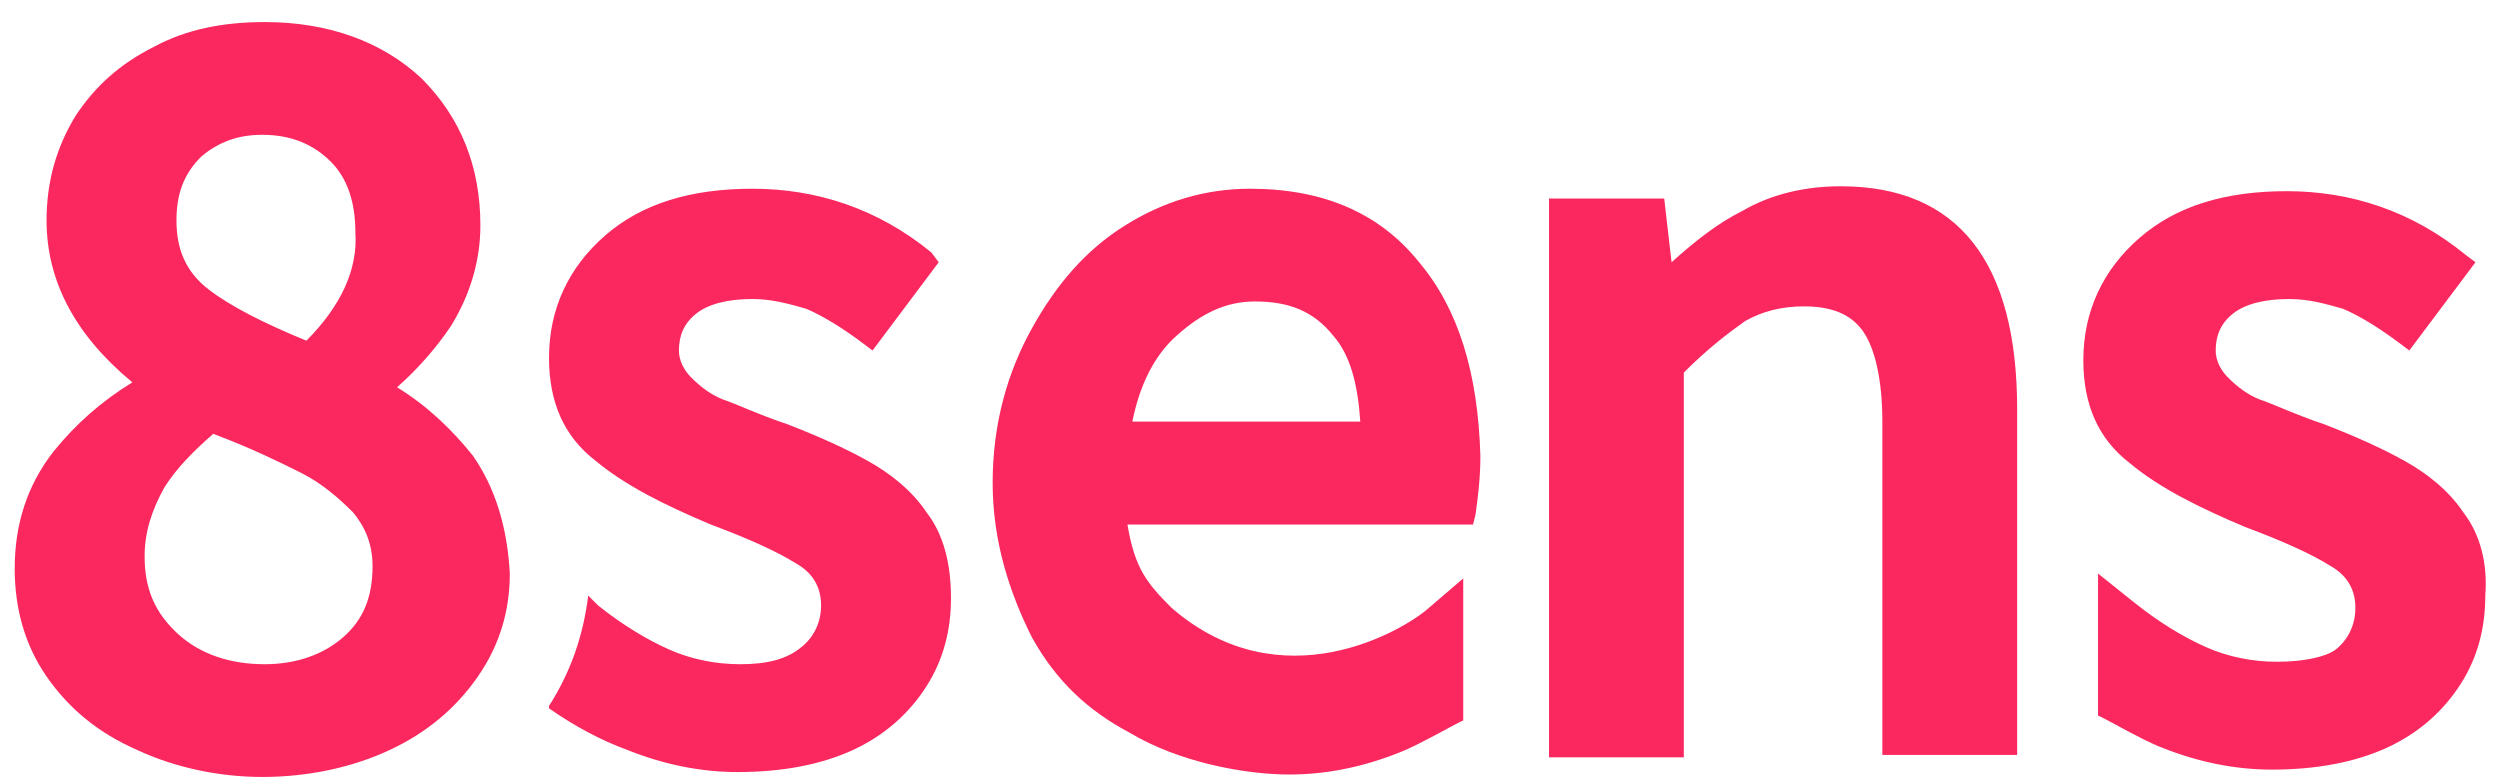 <svg xmlns="http://www.w3.org/2000/svg" width="102" height="32" viewBox="0 0 102 32">
  <g fill="#FA285F">
    <path d="M57.9 10.7C56.3 8.7 54 7.7 51 7.7 49.2 7.7 47.5 8.2 45.9 9.2 44.3 10.2 43.1 11.6 42.1 13.4 41.1 15.2 40.5 17.3 40.5 19.7 40.5 22.1 41.2 24.2 42.1 26 43.1 27.8 44.4 29 46.1 29.9L46.1 29.9C48.1 31.1 50.8 31.6 52.6 31.6 54.1 31.6 55.6 31.3 57.1 30.7 57.9 30.4 59.6 29.4 59.7 29.4L59.7 23.6 58.3 24.8C57.3 25.7 52.3 28.7 47.8 24.8L47.8 24.8C46.8 23.8 46.3 23.2 46 21.4L60.1 21.4 60.2 21C60.3 20.3 60.4 19.5 60.4 18.6 60.3 15.2 59.5 12.6 57.9 10.7zM46.2 17.2C46.5 15.7 47.1 14.5 48 13.7 49 12.8 50 12.3 51.2 12.3 52.6 12.3 53.6 12.7 54.4 13.7 55.1 14.5 55.4 15.7 55.5 17.2L46.2 17.2zM75.1 7.6C73.7 7.6 72.3 7.9 71.1 8.6 70.1 9.1 69.2 9.8 68.2 10.7L67.9 8.1 63.2 8.1 63.2 30.9 68.7 30.9 68.7 15.2C69.7 14.2 70.5 13.6 71.2 13.1 71.9 12.7 72.7 12.5 73.6 12.5 74.7 12.5 75.5 12.8 76 13.5 76.5 14.2 76.8 15.5 76.8 17.2L76.8 30.8 82.3 30.8 82.3 16.7C82.3 10.7 79.9 7.6 75.1 7.6zM37.8 20.9C37.2 20 36.3 19.3 35.4 18.8 34.5 18.3 33.4 17.8 32.1 17.3 30.9 16.9 30.1 16.5 29.5 16.3 29 16.1 28.6 15.8 28.2 15.4 27.9 15.1 27.7 14.7 27.7 14.3 27.7 13.7 27.9 13.2 28.4 12.8 28.9 12.4 29.7 12.2 30.7 12.2 31.5 12.2 32.2 12.4 32.9 12.6 33.6 12.9 34.4 13.4 35.2 14L35.6 14.3 38.3 10.7 38 10.3C35.8 8.5 33.3 7.7 30.7 7.7 28.2 7.7 26.2 8.3 24.7 9.6 23.2 10.9 22.4 12.6 22.4 14.6 22.4 16.4 23 17.8 24.3 18.8 25.5 19.8 27.1 20.6 29 21.4 30.6 22 31.7 22.5 32.5 23 33.2 23.4 33.5 24 33.5 24.7 33.5 25.4 33.2 26 32.7 26.4 32.1 26.9 31.3 27.1 30.2 27.1 29.2 27.1 28.2 26.9 27.3 26.5 26.4 26.1 25.4 25.5 24.4 24.7L24 24.3C23.8 25.9 23.3 27.4 22.4 28.8 22.4 28.8 22.4 28.8 22.4 28.9 23.4 29.6 24.5 30.2 25.6 30.6 27.1 31.2 28.6 31.5 30.1 31.5 31.9 31.5 33.5 31.2 34.8 30.6 36.1 30 37.1 29.1 37.8 28 38.5 26.9 38.8 25.7 38.8 24.4 38.8 23 38.5 21.8 37.8 20.9zM100.5 20.9C99.9 20 99 19.3 98.1 18.8 97.2 18.3 96.1 17.8 94.8 17.3 93.6 16.9 92.8 16.5 92.2 16.3 91.7 16.1 91.3 15.8 90.9 15.4 90.6 15.1 90.4 14.7 90.4 14.3 90.4 13.7 90.6 13.2 91.1 12.8 91.6 12.4 92.4 12.2 93.4 12.2 94.2 12.2 94.9 12.4 95.6 12.6 96.3 12.9 97.1 13.4 97.9 14L98.3 14.3 101 10.7 100.6 10.4C98.4 8.6 95.9 7.8 93.3 7.8 90.8 7.8 88.8 8.4 87.3 9.7 85.8 11 85 12.7 85 14.7 85 16.5 85.6 17.9 86.9 18.9 88.1 19.9 89.7 20.7 91.6 21.5 93.2 22.1 94.3 22.6 95.1 23.1 95.8 23.5 96.1 24.1 96.1 24.8 96.1 25.5 95.8 26.1 95.3 26.5 94.9 26.8 94 27 92.9 27 91.9 27 90.9 26.8 90 26.4 89.1 26 88.1 25.4 87.1 24.6L85.6 23.4 85.6 29.2C85.7 29.2 87.4 30.2 88.2 30.5 89.7 31.1 91.2 31.4 92.7 31.4 94.5 31.4 96.1 31.1 97.4 30.5 98.7 29.9 99.7 29 100.4 27.9 101.1 26.8 101.4 25.6 101.4 24.3 101.5 23 101.2 21.8 100.5 20.9zM19.3 18.6L19.3 18.6C18.5 17.6 17.5 16.6 16.2 15.8 17 15.1 17.8 14.2 18.4 13.3 19.2 12 19.6 10.6 19.6 9.2 19.6 6.8 18.8 4.8 17.2 3.2 15.6 1.7 13.4.9 10.8.9 9.1.9 7.6 1.2 6.3 1.9 4.9 2.6 3.9 3.5 3.1 4.7 2.3 6 1.9 7.4 1.9 9 1.9 11.5 3.1 13.7 5.4 15.6 4.1 16.4 3.1 17.3 2.2 18.4 1.1 19.8.6 21.4.6 23.2.6 24.8 1 26.3 1.9 27.6 2.8 28.9 4 29.9 5.6 30.6 7.1 31.3 8.9 31.7 10.7 31.7 12.6 31.7 14.4 31.3 15.9 30.6 17.4 29.9 18.6 28.9 19.5 27.6 20.4 26.3 20.8 24.9 20.8 23.4 20.7 21.5 20.2 19.9 19.3 18.6zM14 26C13.2 26.7 12.1 27.1 10.8 27.1 9.4 27.1 8.2 26.7 7.3 25.9 6.3 25 5.9 24 5.9 22.7 5.9 21.7 6.2 20.8 6.7 19.9 7.2 19.1 7.9 18.4 8.7 17.7 10.3 18.3 11.5 18.9 12.3 19.3 13.1 19.7 13.8 20.3 14.4 20.9 14.9 21.5 15.2 22.2 15.2 23.1 15.2 24.4 14.8 25.3 14 26zM12.5 13.9C10.8 13.2 9.4 12.5 8.5 11.8 7.6 11.1 7.2 10.2 7.2 9 7.2 7.9 7.5 7.1 8.2 6.4 8.9 5.8 9.7 5.5 10.7 5.5 11.9 5.5 12.8 5.9 13.5 6.6 14.2 7.3 14.5 8.3 14.5 9.5 14.6 11 13.9 12.5 12.5 13.9z"/>
  </g>
</svg>
